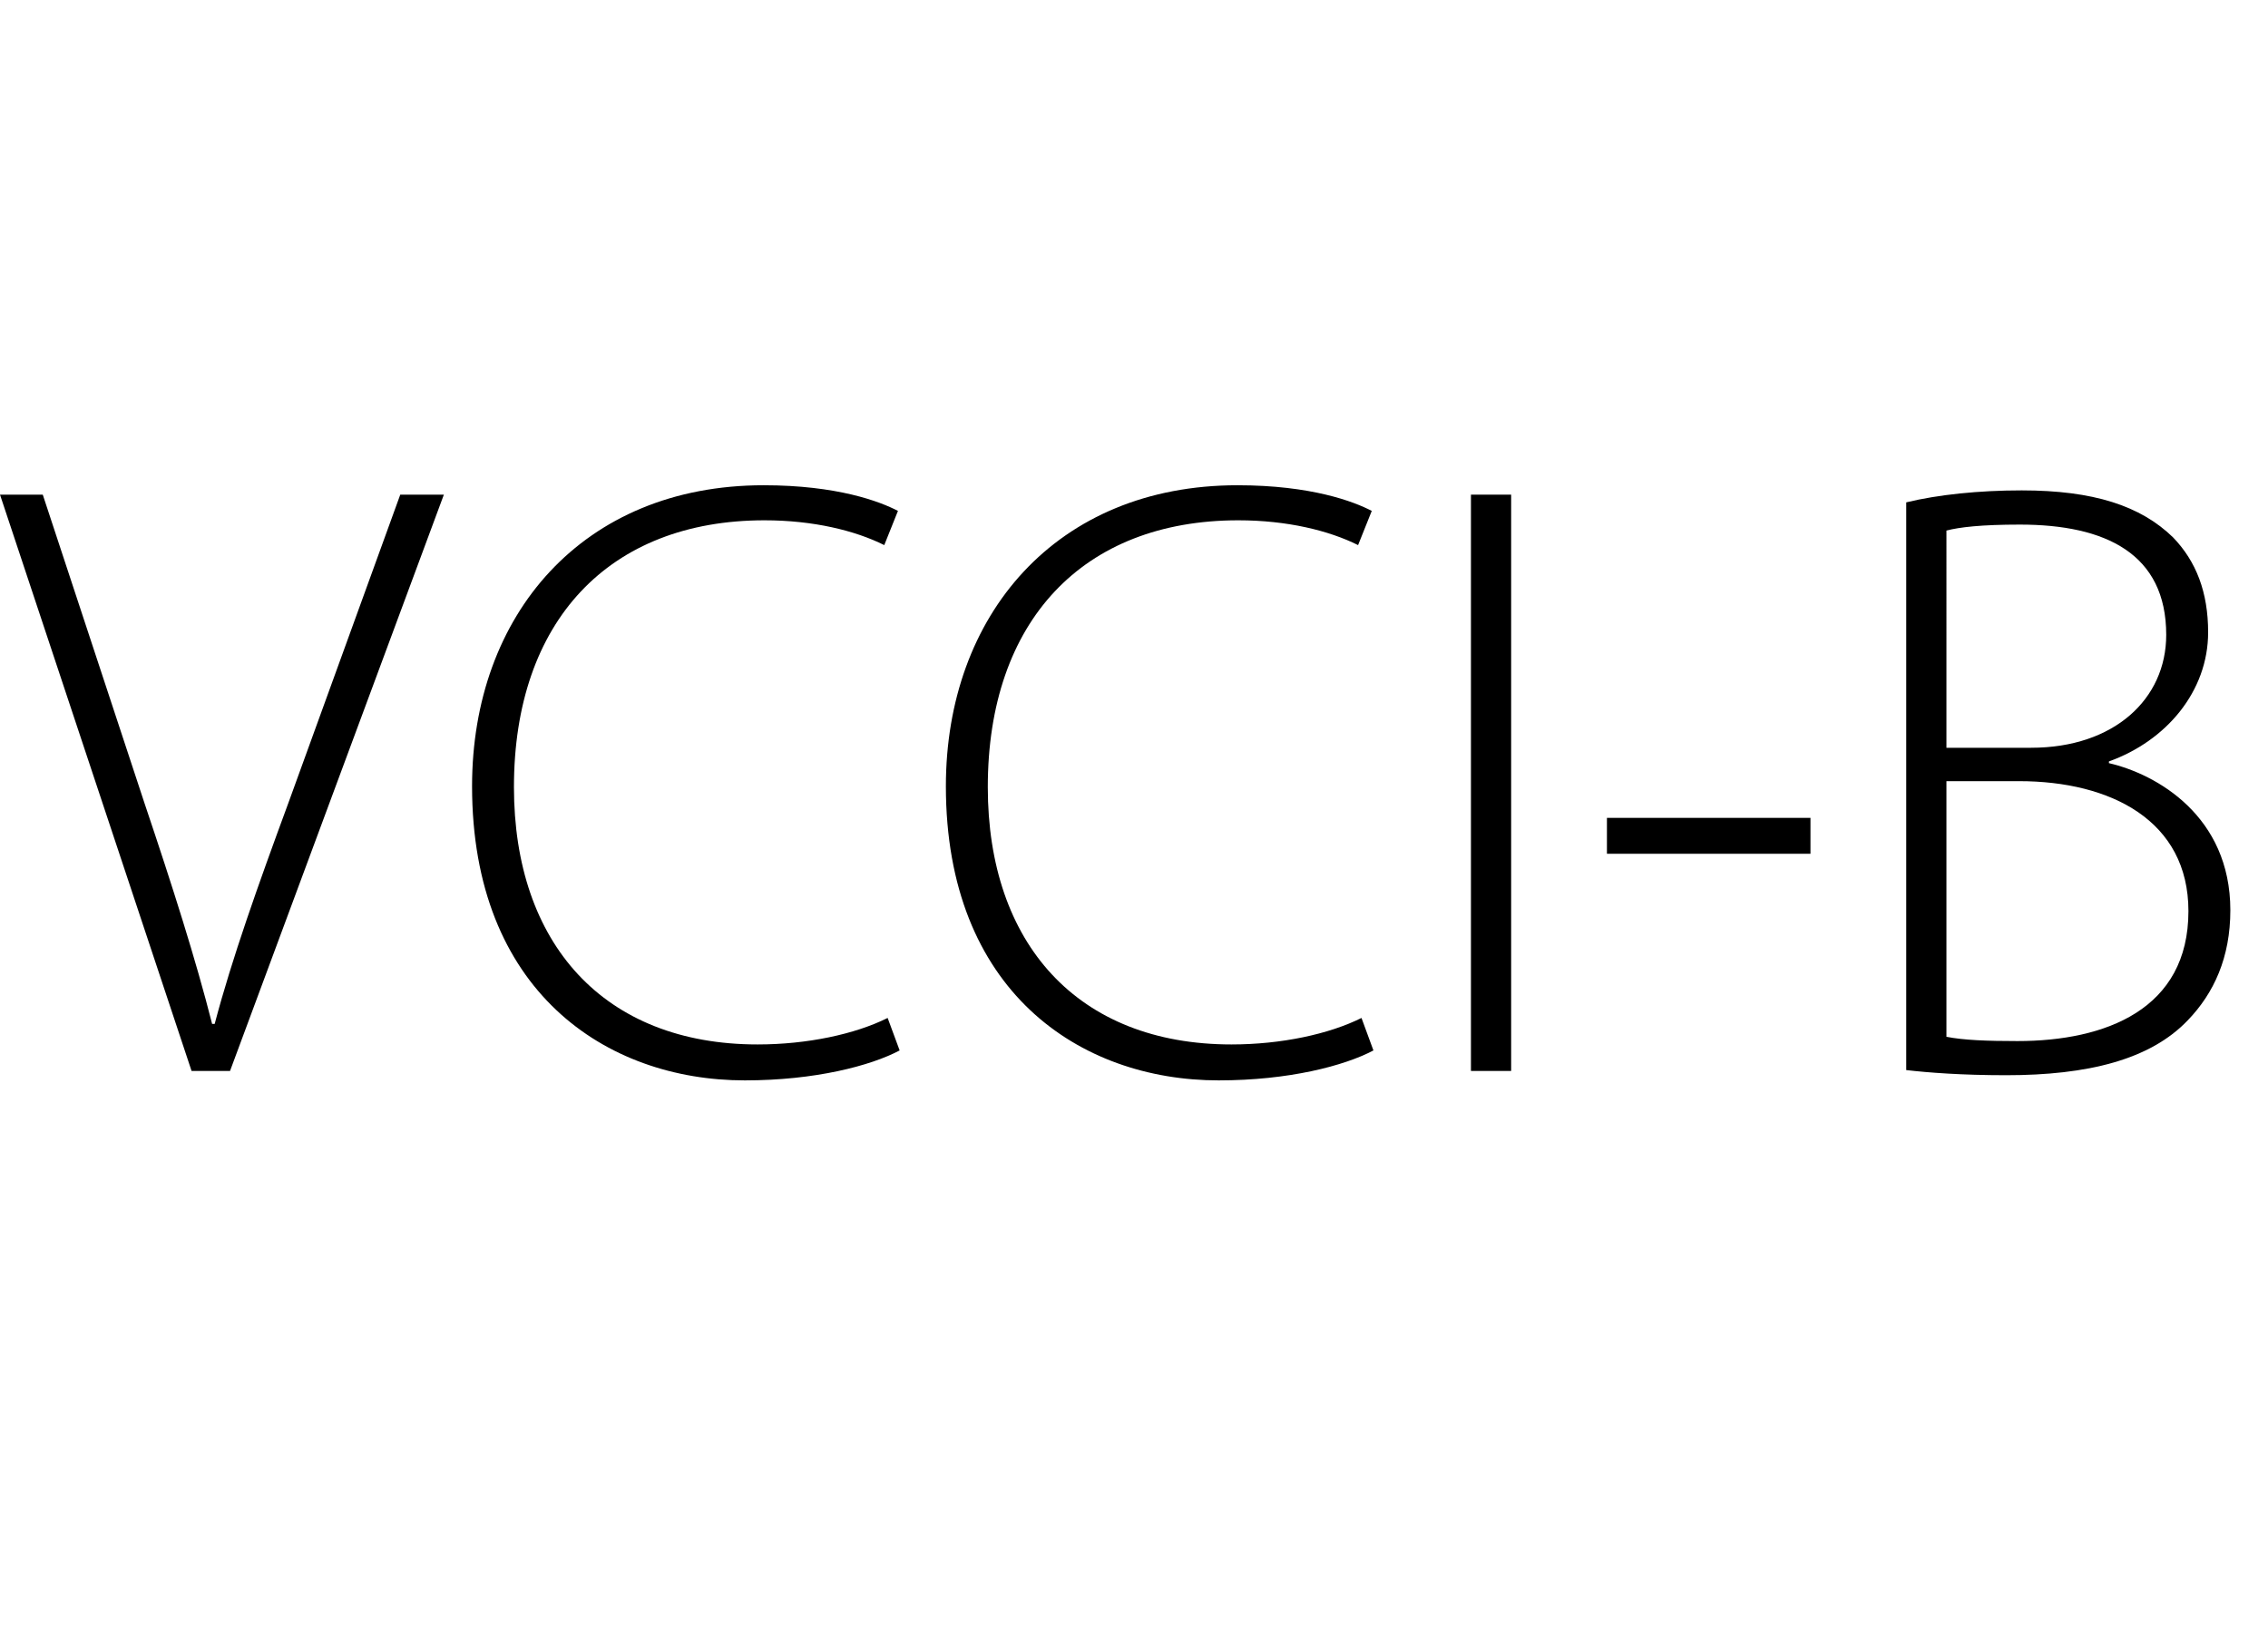 <?xml version="1.0" encoding="iso-8859-1"?>
<!-- Generator: Adobe Illustrator 16.0.0, SVG Export Plug-In . SVG Version: 6.00 Build 0)  -->
<!DOCTYPE svg PUBLIC "-//W3C//DTD SVG 1.1//EN" "http://www.w3.org/Graphics/SVG/1.1/DTD/svg11.dtd">
<svg version="1.1" id="&#x30EC;&#x30A4;&#x30E4;&#x30FC;_1"
	 xmlns="http://www.w3.org/2000/svg" xmlns:xlink="http://www.w3.org/1999/xlink" x="0px" y="0px" width="72.398px"
	 height="52.355px" viewBox="0 0 72.398 52.355" style="enable-background:new 0 0 72.398 52.355;" xml:space="preserve">
<g>
	<g>
		<path d="M6.115,34.191L0,15.792h1.365l3.249,9.855c0.901,2.675,1.638,4.995,2.157,7.042h0.082c0.546-2.075,1.393-4.45,2.348-7.042
			l3.576-9.855h1.392L7.343,34.191H6.115z"/>
		<path d="M28.718,33.536c-0.928,0.491-2.702,0.956-4.941,0.956c-4.45,0-8.708-2.866-8.708-9.391c0-5.459,3.521-9.609,9.309-9.609
			c2.348,0,3.712,0.519,4.286,0.819l-0.437,1.092c-0.928-0.464-2.266-0.792-3.822-0.792c-4.968,0-7.999,3.222-7.999,8.517
			c0,4.996,2.867,8.217,7.78,8.217c1.583,0,3.112-0.328,4.149-0.846L28.718,33.536z"/>
		<path d="M43.842,33.536c-0.928,0.491-2.702,0.956-4.94,0.956c-4.45,0-8.708-2.866-8.708-9.391c0-5.459,3.521-9.609,9.309-9.609
			c2.348,0,3.712,0.519,4.286,0.819l-0.437,1.092c-0.928-0.464-2.266-0.792-3.821-0.792c-4.969,0-7.999,3.222-7.999,8.517
			c0,4.996,2.866,8.217,7.78,8.217c1.583,0,3.112-0.328,4.149-0.846L43.842,33.536z"/>
		<path d="M48.238,15.792v18.399h-1.283V15.792H48.238z"/>
		<path d="M57.793,26.111v1.146h-6.497v-1.146H57.793z"/>
		<path d="M60.851,16.038c1.01-0.246,2.32-0.382,3.685-0.382c2.293,0,3.794,0.491,4.832,1.501c0.737,0.765,1.119,1.747,1.119,3.03
			c0,1.884-1.337,3.467-3.167,4.122v0.055c1.529,0.354,3.876,1.692,3.876,4.695c0,1.501-0.519,2.647-1.365,3.521
			c-1.201,1.255-3.194,1.747-5.788,1.747c-1.419,0-2.484-0.082-3.193-0.164V16.038z M62.133,23.873h2.703
			c2.648,0,4.313-1.556,4.313-3.604c0-2.594-1.938-3.521-4.668-3.521c-1.229,0-1.938,0.082-2.348,0.191V23.873z M62.133,33.1
			c0.546,0.109,1.311,0.137,2.266,0.137c2.812,0,5.459-1.01,5.459-4.149c0-2.894-2.484-4.149-5.405-4.149h-2.32V33.1z"/>
	</g>
</g>
<g>
</g>
<g>
</g>
<g>
</g>
<g>
</g>
<g>
</g>
<g>
</g>
</svg>
